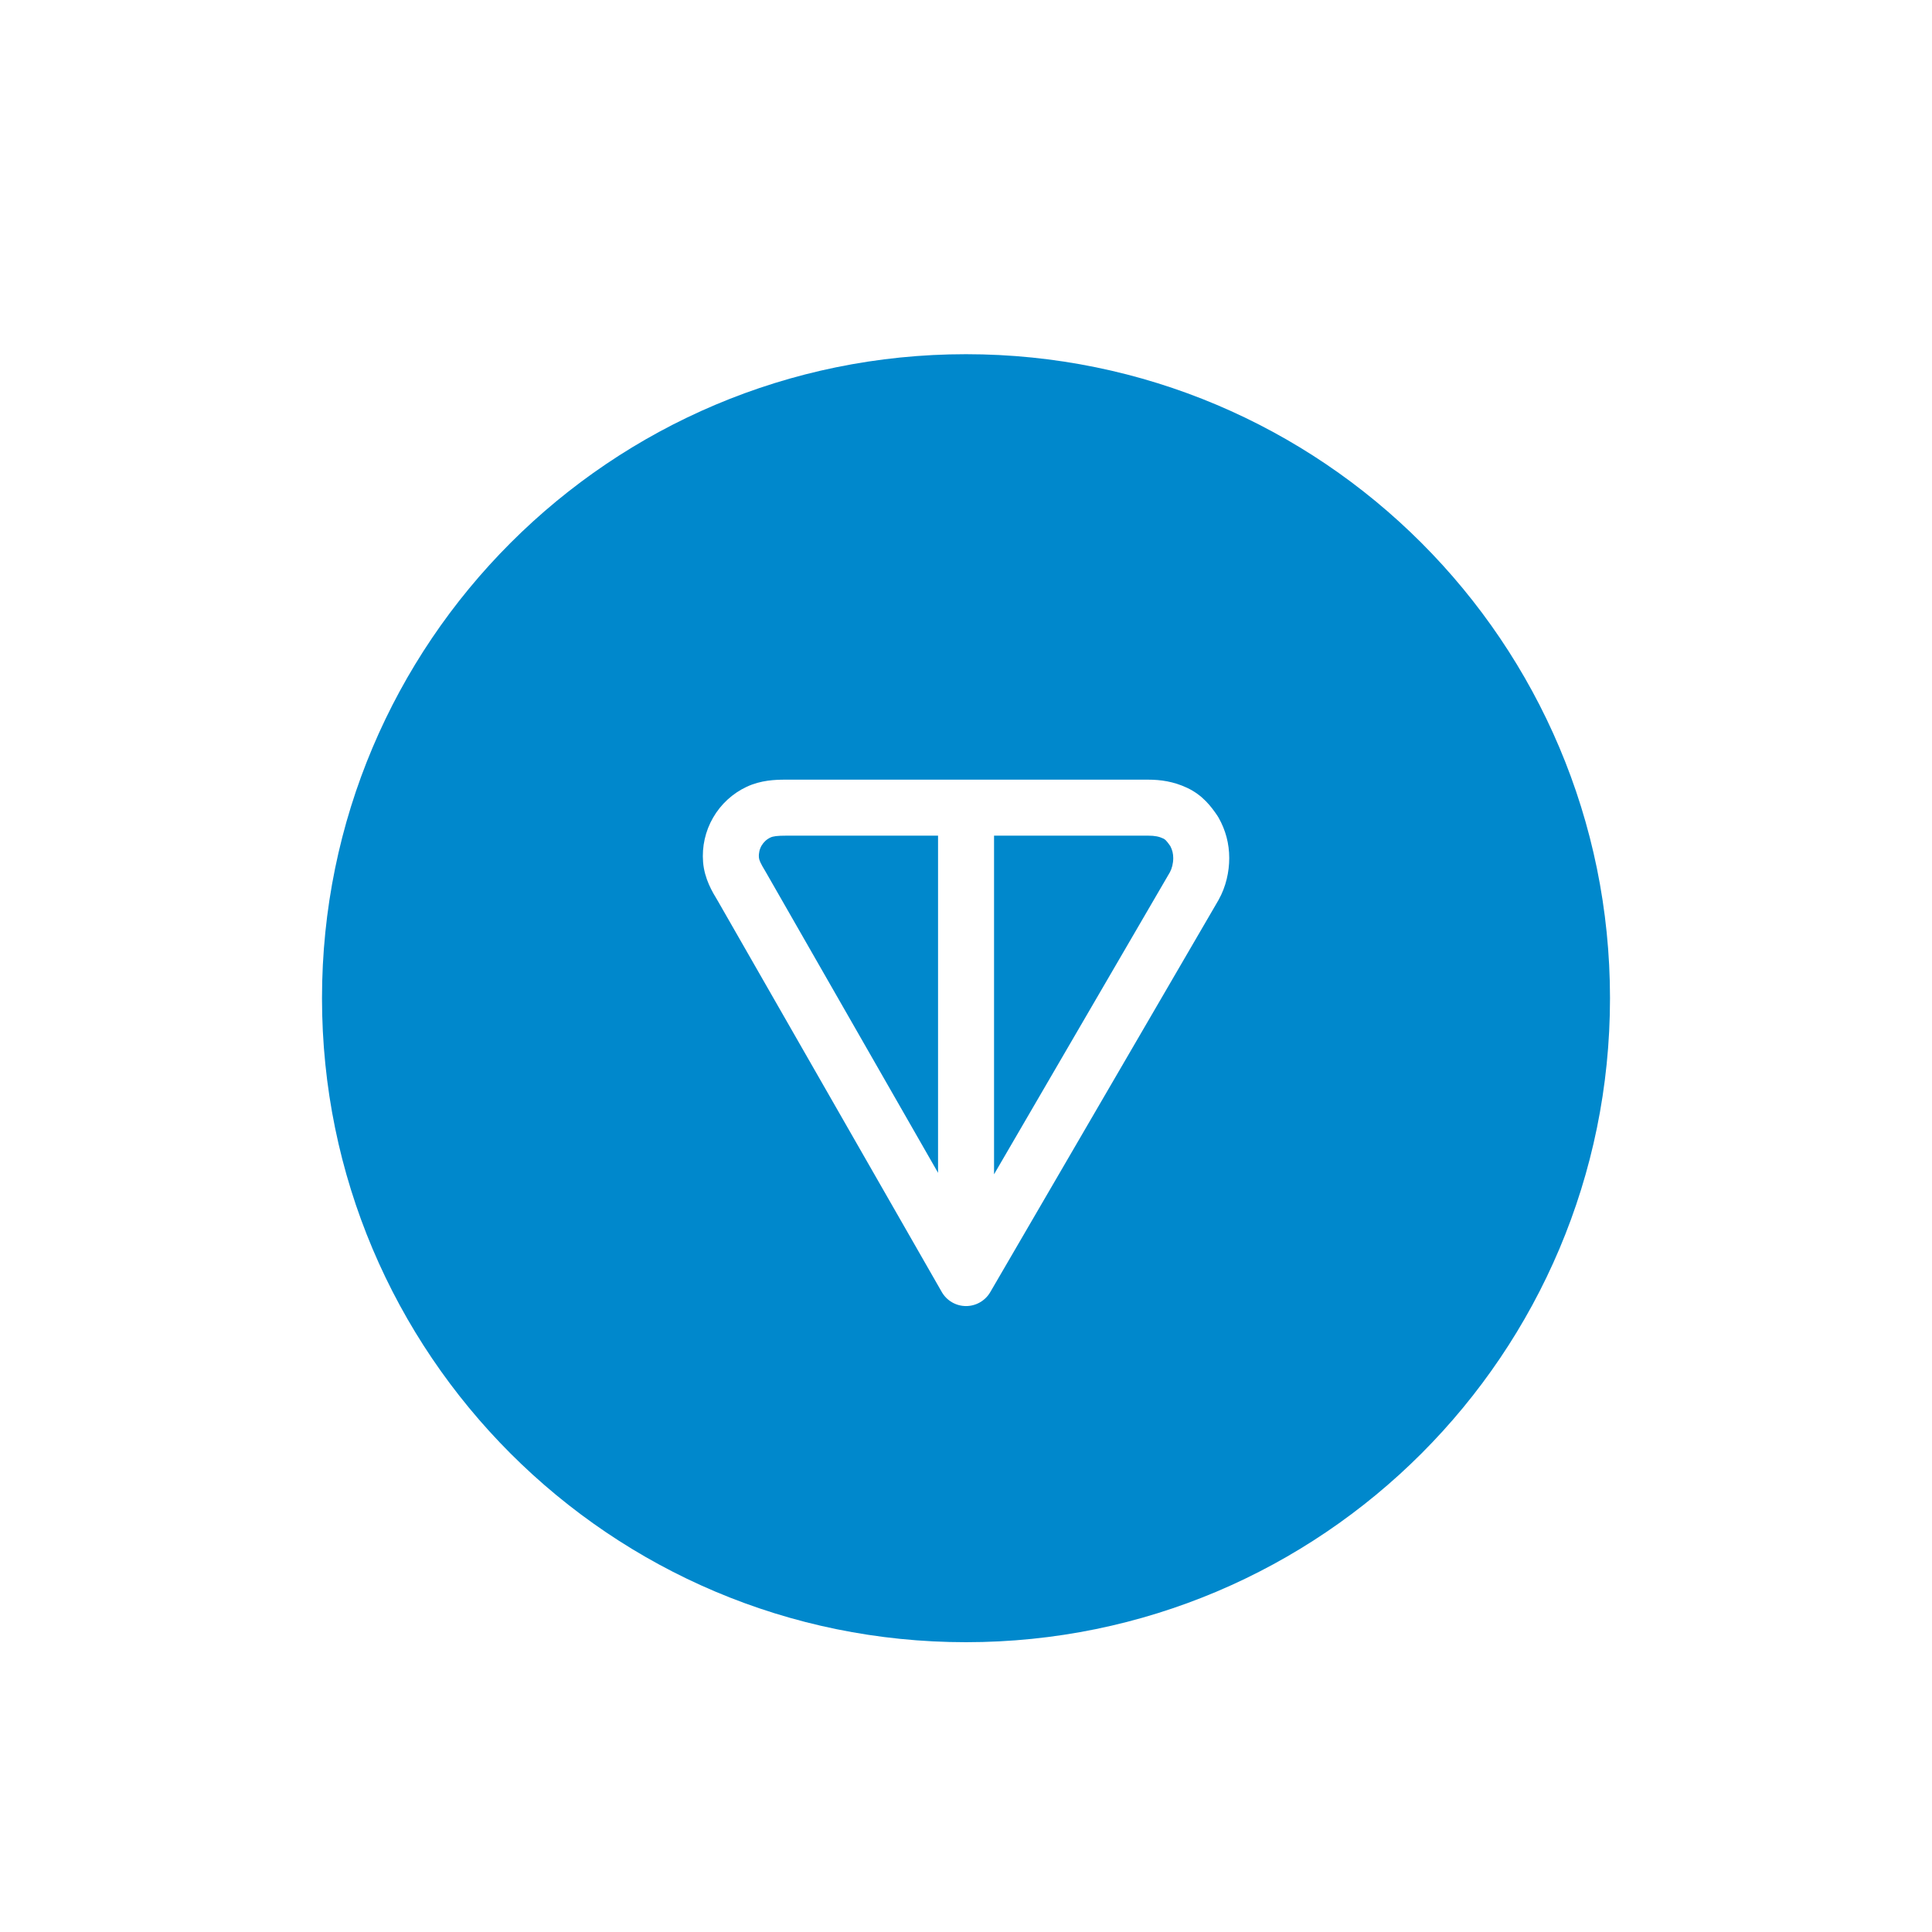 <svg width="60" height="60" viewBox="0 0 60 60" fill="none" xmlns="http://www.w3.org/2000/svg">
<g clip-path="url(#clip0_2549_4403)">
<path d="M30 11C41.046 11 50 19.954 50 31C50 42.046 41.046 51 30 51C18.954 51 10 42.046 10 31C10 19.954 18.954 11 30 11ZM35.654 24.213H24.381C24.08 24.214 23.632 24.227 23.19 24.434C22.752 24.639 22.388 24.973 22.146 25.392C21.904 25.81 21.796 26.292 21.835 26.774C21.878 27.297 22.125 27.703 22.284 27.965C22.286 27.969 22.288 27.972 22.29 27.975L29.247 40.123C29.401 40.393 29.688 40.56 29.998 40.561C30.309 40.562 30.596 40.397 30.753 40.129L37.84 27.955C37.842 27.951 37.844 27.947 37.846 27.943C38.074 27.538 38.175 27.074 38.175 26.648C38.175 26.199 38.063 25.782 37.846 25.396C37.834 25.373 37.821 25.352 37.806 25.331C37.622 25.061 37.358 24.696 36.861 24.464C36.447 24.271 36.05 24.213 35.654 24.213ZM35.654 25.952C35.865 25.952 35.998 25.98 36.127 26.041C36.158 26.055 36.179 26.071 36.208 26.1C36.241 26.134 36.281 26.183 36.346 26.277C36.408 26.397 36.436 26.514 36.436 26.648C36.436 26.813 36.394 26.975 36.333 27.087L30.871 36.469V25.952H35.654ZM29.132 25.952V36.423L23.794 27.102C23.79 27.095 23.786 27.089 23.783 27.083C23.605 26.79 23.575 26.705 23.569 26.631C23.558 26.502 23.587 26.373 23.651 26.262C23.716 26.151 23.812 26.063 23.926 26.01C24.009 25.971 24.128 25.952 24.436 25.952H29.132Z" fill="#0088CC"/>
</g>
<defs>
<clipPath id="clip0_2549_4403">
<rect width="40" height="40" fill="white" transform="translate(10 11)"/>
</clipPath>
</defs>
</svg>
